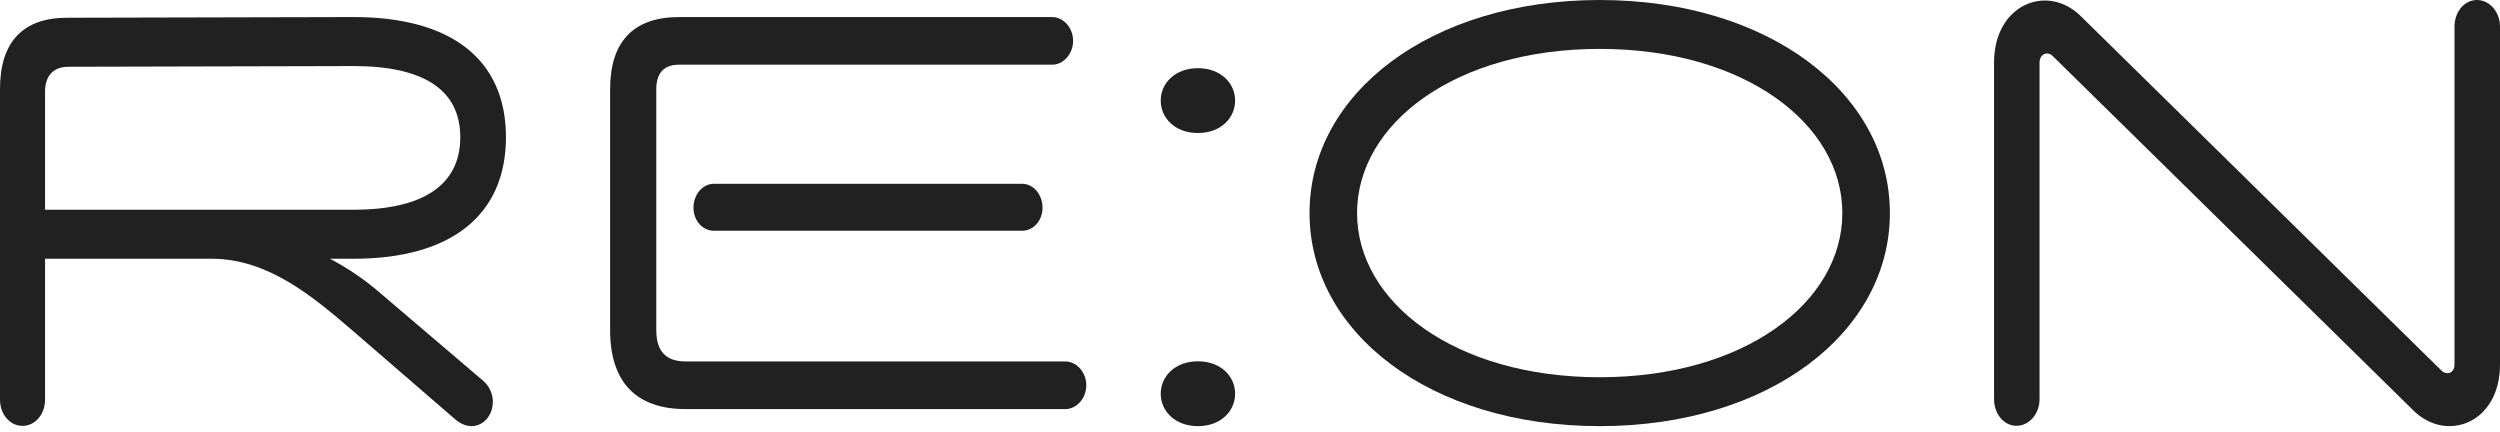 <svg width="168" height="29" viewBox="0 0 168 29" fill="none" xmlns="http://www.w3.org/2000/svg">
<path d="M14.32 17.388H3.028V26.856C3.028 27.83 2.373 28.619 1.514 28.619C0.655 28.619 0 27.83 0 26.856V5.972C0 2.816 1.555 1.192 4.501 1.192L23.771 1.146C30.359 1.146 34 4.023 34 9.221C34 14.418 30.359 17.388 23.771 17.388H22.176C23.321 17.992 24.426 18.734 25.408 19.57L32.486 25.603C33.264 26.299 33.264 27.366 32.813 28.016C32.363 28.666 31.463 28.944 30.563 28.155L23.689 22.215C20.989 19.894 18.043 17.435 14.32 17.388ZM23.771 14.093C28.436 14.093 30.931 12.423 30.931 9.221C30.931 6.018 28.436 4.44 23.771 4.44L4.582 4.487C3.6 4.487 3.028 5.09 3.028 6.158V14.093H23.771Z" fill="#212121"/>
<path d="M41 22.185V5.994C41 2.792 42.572 1.146 45.635 1.146H70.703C71.469 1.146 72.113 1.877 72.113 2.746C72.113 3.615 71.469 4.347 70.703 4.347H45.635C44.627 4.347 44.103 4.896 44.103 5.994V22.185C44.103 23.603 44.748 24.289 46.078 24.289H71.589C72.355 24.289 73 25.021 73 25.89C73 26.759 72.355 27.491 71.589 27.491H46.078C42.733 27.491 41 25.661 41 22.185ZM46.602 13.952C46.602 13.083 47.207 12.351 47.972 12.351H68.688C69.453 12.351 70.058 13.083 70.058 13.952C70.058 14.821 69.453 15.507 68.688 15.507H47.972C47.207 15.507 46.602 14.821 46.602 13.952Z" fill="#212121"/>
<path d="M78 6.76C78 5.602 78.952 4.582 80.5 4.582C82.048 4.582 83 5.602 83 6.76C83 7.919 82.048 8.939 80.5 8.939C78.952 8.939 78 7.919 78 6.76ZM78 26.458C78 25.299 78.952 24.28 80.5 24.28C82.048 24.28 83 25.299 83 26.458C83 27.617 82.048 28.636 80.5 28.636C78.952 28.636 78 27.617 78 26.458Z" fill="#212121"/>
<path d="M107.5 0C118.889 0 127 6.291 127 14.318C127 22.345 118.889 28.636 107.5 28.636C96.111 28.636 88 22.345 88 14.318C88 6.291 96.111 0 107.5 0ZM107.5 3.286C97.791 3.286 91.195 8.309 91.195 14.318C91.195 20.327 97.791 25.35 107.5 25.35C117.209 25.35 123.805 20.327 123.805 14.318C123.805 8.309 117.209 3.286 107.5 3.286Z" fill="#212121"/>
<path d="M134 26.818V4.202C134 0.283 137.588 -1.133 139.83 1.086L164.046 24.882C164.412 25.26 164.942 25.071 164.942 24.505V1.794C164.942 0.803 165.595 0 166.451 0C167.307 0 168 0.803 168 1.794V24.505C168 28.424 164.412 29.793 162.17 27.574L137.954 3.777C137.588 3.4 137.058 3.636 137.058 4.202V26.818C137.058 27.81 136.365 28.612 135.508 28.612C134.652 28.612 134 27.81 134 26.818Z" fill="#212121"/>
</svg>
